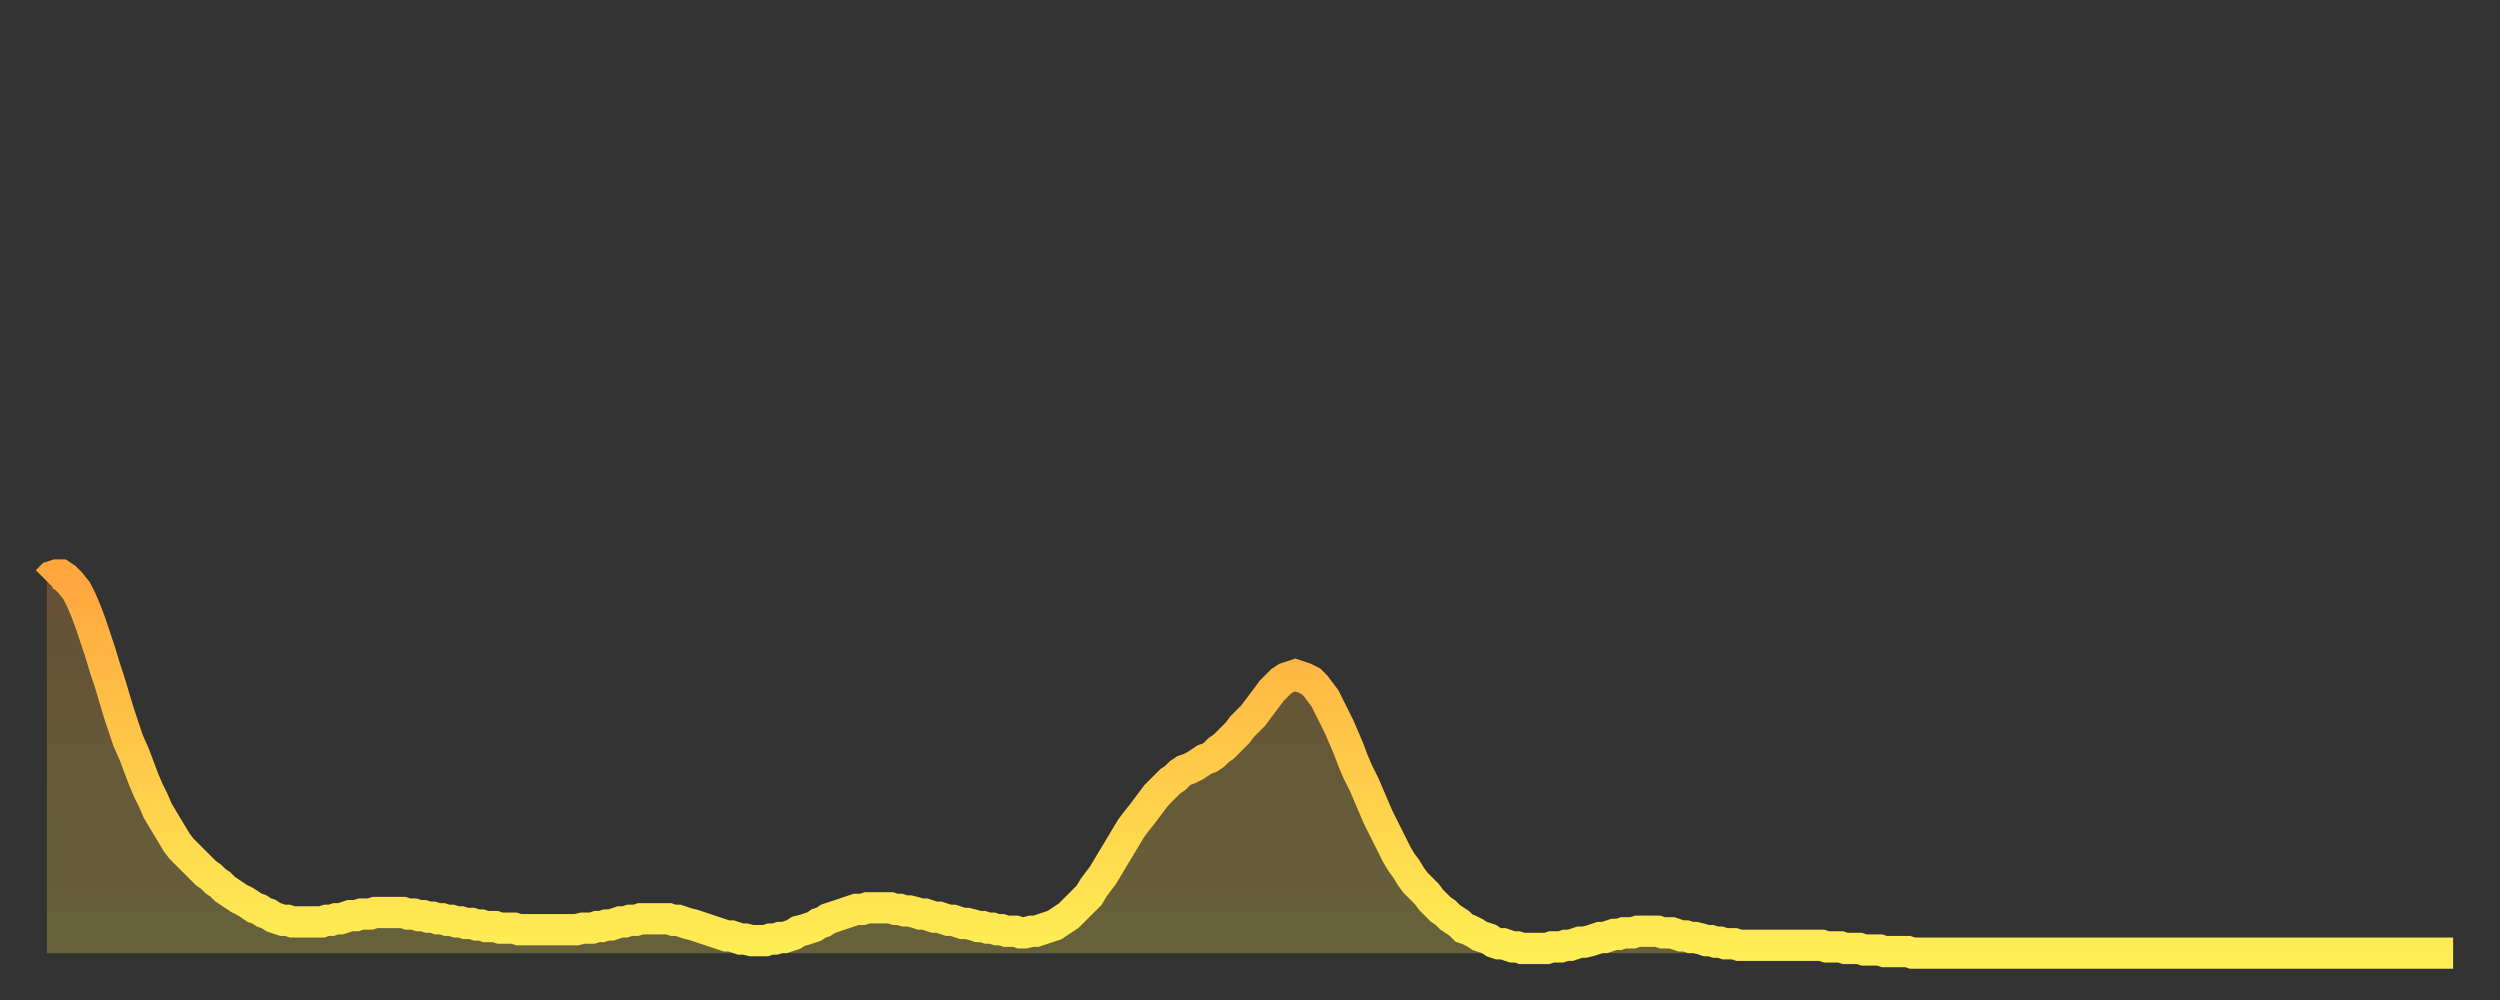 <?xml version="1.0" encoding="utf-8" ?>
<svg baseProfile="full" height="64" version="1.1" width="160" xmlns="http://www.w3.org/2000/svg" xmlns:ev="http://www.w3.org/2001/xml-events" xmlns:xlink="http://www.w3.org/1999/xlink"><rect width="100%" height="100%" fill="#333333" stroke="none"/><defs><linearGradient id="id315814" x1="0" x2="0" y1="0" y2="1"><stop offset="0%" stop-color="#ffa63d" /><stop offset="50%" stop-color="#ffca49" /><stop offset="100%" stop-color="#ffee55" /></linearGradient></defs><g transform="translate(3,3)"><g><path d="M 0.0 34.2 0.3 33.9 0.6 33.8 0.9 33.8 1.2 34.0 1.5 34.3 1.9 34.8 2.2 35.4 2.5 36.1 2.8 36.9 3.1 37.8 3.4 38.7 3.7 39.7 4.0 40.6 4.3 41.6 4.6 42.6 4.9 43.5 5.2 44.4 5.6 45.3 5.9 46.1 6.2 46.9 6.5 47.6 6.8 48.2 7.1 48.9 7.4 49.4 7.7 49.9 8.0 50.4 8.3 50.9 8.6 51.3 8.9 51.6 9.3 52.0 9.6 52.3 9.9 52.6 10.2 52.9 10.5 53.1 10.8 53.4 11.1 53.6 11.4 53.9 11.7 54.1 12.0 54.3 12.3 54.5 12.7 54.7 13.0 54.9 13.3 55.1 13.6 55.2 13.9 55.4 14.2 55.5 14.5 55.7 14.8 55.8 15.1 55.9 15.4 55.9 15.7 56.0 16.0 56.0 16.4 56.0 16.7 56.0 17.0 56.0 17.3 56.0 17.6 56.0 17.9 55.9 18.2 55.9 18.5 55.8 18.8 55.8 19.1 55.7 19.4 55.6 19.8 55.6 20.1 55.5 20.4 55.5 20.7 55.5 21.0 55.4 21.3 55.4 21.6 55.4 21.9 55.4 22.2 55.4 22.5 55.4 22.8 55.4 23.1 55.5 23.5 55.5 23.8 55.6 24.1 55.6 24.4 55.7 24.7 55.7 25.0 55.8 25.3 55.8 25.6 55.9 25.9 55.9 26.2 56.0 26.5 56.0 26.8 56.1 27.2 56.1 27.5 56.2 27.8 56.2 28.1 56.3 28.4 56.3 28.7 56.3 29.0 56.4 29.3 56.4 29.6 56.4 29.9 56.4 30.2 56.5 30.6 56.5 30.9 56.5 31.2 56.5 31.5 56.5 31.8 56.5 32.1 56.5 32.4 56.5 32.7 56.5 33.0 56.5 33.3 56.5 33.6 56.5 33.9 56.5 34.3 56.4 34.6 56.4 34.9 56.4 35.2 56.3 35.5 56.3 35.8 56.2 36.1 56.2 36.4 56.1 36.7 56.0 37.0 56.0 37.3 55.9 37.7 55.9 38.0 55.8 38.3 55.8 38.6 55.8 38.9 55.8 39.2 55.8 39.5 55.8 39.8 55.8 40.1 55.9 40.4 55.9 40.7 56.0 41.0 56.1 41.4 56.2 41.7 56.3 42.0 56.4 42.3 56.5 42.6 56.6 42.9 56.7 43.2 56.8 43.5 56.9 43.8 56.9 44.1 57.0 44.4 57.1 44.7 57.1 45.1 57.2 45.4 57.2 45.7 57.2 46.0 57.2 46.3 57.1 46.6 57.1 46.9 57.0 47.2 57.0 47.5 56.9 47.8 56.8 48.1 56.6 48.5 56.5 48.8 56.4 49.1 56.3 49.4 56.1 49.7 56.0 50.0 55.8 50.3 55.7 50.6 55.6 50.9 55.5 51.2 55.4 51.5 55.3 51.8 55.2 52.2 55.2 52.5 55.1 52.8 55.1 53.1 55.1 53.4 55.1 53.7 55.1 54.0 55.1 54.3 55.2 54.6 55.2 54.9 55.3 55.2 55.3 55.6 55.4 55.9 55.5 56.2 55.5 56.5 55.6 56.8 55.7 57.1 55.7 57.4 55.8 57.7 55.9 58.0 55.9 58.3 56.0 58.6 56.1 58.9 56.1 59.3 56.2 59.6 56.3 59.9 56.3 60.2 56.4 60.5 56.4 60.8 56.5 61.1 56.5 61.4 56.6 61.7 56.6 62.0 56.6 62.3 56.7 62.6 56.7 63.0 56.6 63.3 56.6 63.6 56.5 63.9 56.4 64.2 56.3 64.5 56.2 64.8 56.0 65.1 55.8 65.4 55.6 65.7 55.3 66.0 55.0 66.4 54.6 66.7 54.3 67.0 53.8 67.3 53.4 67.6 53.0 67.9 52.5 68.2 52.0 68.5 51.5 68.8 51.0 69.1 50.5 69.4 50.0 69.7 49.6 70.1 49.1 70.4 48.7 70.7 48.3 71.0 47.9 71.3 47.6 71.6 47.3 71.9 47.0 72.2 46.8 72.5 46.5 72.8 46.3 73.1 46.2 73.5 46.0 73.8 45.8 74.1 45.6 74.4 45.5 74.7 45.3 75.0 45.0 75.3 44.8 75.6 44.5 75.9 44.2 76.2 43.9 76.5 43.5 76.8 43.2 77.2 42.8 77.5 42.4 77.8 42.0 78.1 41.6 78.4 41.2 78.7 40.9 79.0 40.6 79.3 40.4 79.6 40.3 79.9 40.2 80.2 40.3 80.5 40.4 80.9 40.6 81.2 40.9 81.5 41.3 81.8 41.7 82.1 42.3 82.4 42.9 82.7 43.5 83.0 44.2 83.3 44.9 83.6 45.7 83.9 46.4 84.3 47.2 84.6 47.9 84.9 48.6 85.2 49.3 85.5 49.9 85.8 50.5 86.1 51.1 86.4 51.7 86.7 52.2 87.0 52.6 87.3 53.1 87.6 53.5 88.0 53.9 88.3 54.2 88.6 54.6 88.9 54.9 89.2 55.2 89.5 55.4 89.8 55.7 90.1 55.9 90.4 56.1 90.7 56.4 91.0 56.5 91.4 56.7 91.7 56.9 92.0 57.0 92.3 57.1 92.6 57.3 92.9 57.4 93.2 57.4 93.5 57.5 93.8 57.6 94.1 57.6 94.4 57.7 94.7 57.7 95.1 57.7 95.4 57.7 95.7 57.7 96.0 57.7 96.3 57.6 96.6 57.6 96.9 57.6 97.2 57.5 97.5 57.5 97.8 57.4 98.1 57.3 98.4 57.3 98.8 57.2 99.1 57.1 99.4 57.0 99.7 57.0 100.0 56.9 100.3 56.8 100.6 56.8 100.9 56.7 101.2 56.7 101.5 56.7 101.8 56.6 102.2 56.6 102.5 56.6 102.8 56.6 103.1 56.6 103.4 56.7 103.7 56.7 104.0 56.7 104.3 56.8 104.6 56.9 104.9 56.9 105.2 57.0 105.5 57.0 105.9 57.1 106.2 57.2 106.5 57.2 106.8 57.3 107.1 57.3 107.4 57.4 107.7 57.4 108.0 57.4 108.3 57.5 108.6 57.5 108.9 57.5 109.3 57.5 109.6 57.5 109.9 57.5 110.2 57.5 110.5 57.5 110.8 57.5 111.1 57.5 111.4 57.5 111.7 57.5 112.0 57.5 112.3 57.5 112.6 57.5 113.0 57.5 113.3 57.5 113.6 57.5 113.9 57.6 114.2 57.6 114.5 57.6 114.8 57.6 115.1 57.7 115.4 57.7 115.7 57.7 116.0 57.7 116.3 57.8 116.7 57.8 117.0 57.8 117.3 57.8 117.6 57.9 117.9 57.9 118.2 57.9 118.5 57.9 118.8 57.9 119.1 57.9 119.4 58.0 119.7 58.0 120.1 58.0 120.4 58.0 120.7 58.0 121.0 58.0 121.3 58.0 121.6 58.0 121.9 58.0 122.2 58.0 122.5 58.0 122.8 58.0 123.1 58.0 123.4 58.0 123.8 58.0 124.1 58.0 124.4 58.0 124.7 58.0 125.0 58.0 125.3 58.0 125.6 58.0 125.9 58.0 126.2 58.0 126.5 58.0 126.8 58.0 127.2 58.0 127.5 58.0 127.8 58.0 128.1 58.0 128.4 58.0 128.7 58.0 129.0 58.0 129.3 58.0 129.6 58.0 129.9 58.0 130.2 58.0 130.5 58.0 130.9 58.0 131.2 58.0 131.5 58.0 131.8 58.0 132.1 58.0 132.4 58.0 132.7 58.0 133.0 58.0 133.3 58.0 133.6 58.0 133.9 58.0 134.2 58.0 134.6 58.0 134.9 58.0 135.2 58.0 135.5 58.0 135.8 58.0 136.1 58.0 136.4 58.0 136.7 58.0 137.0 58.0 137.3 58.0 137.6 58.0 138.0 58.0 138.3 58.0 138.6 58.0 138.9 58.0 139.2 58.0 139.5 58.0 139.8 58.0 140.1 58.0 140.4 58.0 140.7 58.0 141.0 58.0 141.3 58.0 141.7 58.0 142.0 58.0 142.3 58.0 142.6 58.0 142.9 58.0 143.2 58.0 143.5 58.0 143.8 58.0 144.1 58.0 144.4 58.0 144.7 58.0 145.1 58.0 145.4 58.0 145.7 58.0 146.0 58.0 146.3 58.0 146.6 58.0 146.9 58.0 147.2 58.0 147.5 58.0 147.8 58.0 148.1 58.0 148.4 58.0 148.8 58.0 149.1 58.0 149.4 58.0 149.7 58.0 150.0 58.0 150.3 58.0 150.6 58.0 150.9 58.0 151.2 58.0 151.5 58.0 151.8 58.0 152.1 58.0 152.5 58.0 152.8 58.0 153.1 58.0 153.4 58.0 153.7 58.0 154.0 58.0" fill="none" id="graph-curve" opacity="1" stroke="url(#id315814)" stroke-width="2" /><path d="M 0 58 L 0.0 34.2 0.3 33.9 0.6 33.8 0.9 33.8 1.2 34.0 1.5 34.3 1.9 34.8 2.2 35.4 2.5 36.1 2.8 36.9 3.1 37.8 3.4 38.7 3.7 39.7 4.0 40.6 4.3 41.6 4.6 42.6 4.9 43.5 5.2 44.4 5.6 45.3 5.9 46.1 6.2 46.9 6.5 47.6 6.8 48.2 7.1 48.9 7.4 49.4 7.7 49.9 8.0 50.4 8.3 50.9 8.6 51.3 8.9 51.6 9.3 52.0 9.6 52.3 9.9 52.6 10.2 52.9 10.5 53.1 10.8 53.4 11.1 53.6 11.4 53.9 11.7 54.1 12.0 54.3 12.3 54.5 12.7 54.7 13.0 54.9 13.3 55.1 13.6 55.2 13.9 55.4 14.2 55.5 14.5 55.7 14.8 55.8 15.1 55.9 15.4 55.9 15.7 56.0 16.0 56.0 16.4 56.0 16.7 56.0 17.0 56.0 17.3 56.0 17.6 56.0 17.9 55.9 18.2 55.9 18.5 55.8 18.8 55.8 19.1 55.7 19.4 55.6 19.8 55.6 20.1 55.5 20.4 55.5 20.7 55.5 21.0 55.4 21.3 55.4 21.6 55.4 21.9 55.4 22.2 55.4 22.5 55.4 22.8 55.4 23.1 55.5 23.5 55.5 23.8 55.6 24.1 55.6 24.4 55.7 24.7 55.7 25.0 55.8 25.3 55.8 25.6 55.9 25.9 55.9 26.2 56.0 26.5 56.0 26.8 56.1 27.2 56.1 27.5 56.2 27.8 56.2 28.1 56.3 28.4 56.3 28.7 56.3 29.0 56.4 29.3 56.4 29.6 56.4 29.9 56.4 30.2 56.5 30.6 56.5 30.9 56.5 31.2 56.5 31.5 56.5 31.8 56.5 32.1 56.5 32.4 56.5 32.7 56.5 33.0 56.5 33.3 56.5 33.6 56.5 33.9 56.5 34.3 56.4 34.6 56.4 34.9 56.4 35.2 56.3 35.5 56.3 35.8 56.2 36.1 56.2 36.4 56.1 36.7 56.0 37.0 56.0 37.3 55.9 37.7 55.9 38.0 55.8 38.3 55.8 38.6 55.8 38.9 55.8 39.2 55.8 39.5 55.8 39.8 55.8 40.1 55.9 40.4 55.9 40.7 56.0 41.0 56.1 41.4 56.2 41.7 56.3 42.0 56.4 42.3 56.5 42.6 56.6 42.9 56.7 43.2 56.8 43.5 56.9 43.8 56.9 44.1 57.0 44.4 57.1 44.7 57.1 45.1 57.2 45.4 57.2 45.7 57.2 46.0 57.2 46.3 57.1 46.6 57.1 46.9 57.0 47.2 57.0 47.5 56.9 47.8 56.8 48.1 56.6 48.5 56.5 48.8 56.4 49.1 56.3 49.4 56.1 49.7 56.0 50.0 55.8 50.3 55.7 50.6 55.6 50.9 55.5 51.2 55.4 51.5 55.3 51.8 55.2 52.2 55.2 52.5 55.1 52.8 55.1 53.1 55.1 53.4 55.1 53.7 55.1 54.0 55.1 54.3 55.2 54.6 55.2 54.9 55.3 55.2 55.3 55.6 55.4 55.9 55.5 56.2 55.5 56.5 55.6 56.8 55.7 57.1 55.7 57.4 55.8 57.7 55.9 58.0 55.9 58.3 56.0 58.6 56.1 58.9 56.1 59.3 56.2 59.6 56.3 59.9 56.3 60.2 56.4 60.5 56.4 60.8 56.5 61.1 56.5 61.4 56.6 61.7 56.6 62.0 56.6 62.3 56.7 62.6 56.7 63.0 56.6 63.3 56.6 63.6 56.5 63.9 56.4 64.2 56.3 64.5 56.2 64.8 56.0 65.1 55.8 65.4 55.6 65.7 55.3 66.0 55.0 66.4 54.6 66.7 54.3 67.0 53.8 67.3 53.4 67.6 53.0 67.9 52.5 68.2 52.0 68.5 51.5 68.8 51.0 69.1 50.5 69.4 50.0 69.7 49.6 70.1 49.1 70.4 48.7 70.7 48.3 71.0 47.9 71.3 47.6 71.6 47.3 71.9 47.0 72.2 46.8 72.5 46.5 72.8 46.3 73.1 46.2 73.5 46.0 73.8 45.8 74.1 45.6 74.4 45.5 74.7 45.3 75.0 45.0 75.3 44.8 75.6 44.5 75.9 44.2 76.2 43.9 76.5 43.5 76.8 43.2 77.2 42.8 77.5 42.4 77.8 42.0 78.1 41.6 78.4 41.2 78.7 40.9 79.0 40.6 79.3 40.4 79.6 40.3 79.9 40.2 80.2 40.3 80.5 40.4 80.9 40.6 81.2 40.9 81.5 41.3 81.8 41.7 82.1 42.3 82.4 42.9 82.7 43.5 83.0 44.2 83.3 44.9 83.6 45.7 83.9 46.4 84.3 47.2 84.6 47.9 84.9 48.6 85.2 49.3 85.5 49.9 85.8 50.5 86.1 51.1 86.4 51.7 86.7 52.2 87.0 52.6 87.3 53.1 87.6 53.5 88.0 53.9 88.3 54.2 88.6 54.6 88.9 54.9 89.2 55.2 89.5 55.4 89.8 55.7 90.1 55.9 90.4 56.1 90.7 56.4 91.0 56.5 91.4 56.7 91.7 56.9 92.0 57.0 92.3 57.1 92.6 57.3 92.9 57.4 93.2 57.4 93.5 57.5 93.8 57.6 94.1 57.6 94.4 57.7 94.7 57.7 95.1 57.7 95.4 57.7 95.7 57.7 96.0 57.7 96.3 57.6 96.6 57.6 96.9 57.6 97.2 57.5 97.5 57.5 97.8 57.4 98.1 57.3 98.4 57.3 98.8 57.2 99.1 57.1 99.4 57.0 99.7 57.0 100.0 56.9 100.3 56.8 100.6 56.8 100.9 56.7 101.2 56.7 101.5 56.7 101.8 56.6 102.2 56.6 102.5 56.6 102.8 56.6 103.1 56.6 103.4 56.7 103.7 56.7 104.0 56.7 104.3 56.8 104.6 56.9 104.9 56.9 105.2 57.0 105.5 57.0 105.9 57.1 106.2 57.2 106.5 57.2 106.8 57.3 107.1 57.3 107.4 57.4 107.7 57.4 108.0 57.4 108.3 57.5 108.6 57.5 108.9 57.5 109.3 57.5 109.6 57.5 109.9 57.5 110.2 57.5 110.5 57.5 110.8 57.5 111.1 57.5 111.4 57.5 111.7 57.5 112.0 57.5 112.3 57.5 112.6 57.5 113.0 57.5 113.3 57.5 113.6 57.5 113.9 57.6 114.2 57.6 114.5 57.6 114.8 57.6 115.1 57.7 115.4 57.7 115.7 57.7 116.0 57.7 116.3 57.8 116.7 57.8 117.0 57.8 117.3 57.8 117.6 57.9 117.9 57.9 118.2 57.9 118.5 57.9 118.8 57.9 119.1 57.9 119.4 58.0 119.7 58.0 120.1 58.0 120.4 58.0 120.7 58.0 121.0 58.0 121.3 58.0 121.6 58.0 121.9 58.0 122.2 58.0 122.5 58.0 122.8 58.0 123.1 58.0 123.4 58.0 123.8 58.0 124.1 58.0 124.4 58.0 124.7 58.0 125.0 58.0 125.3 58.0 125.6 58.0 125.9 58.0 126.2 58.0 126.5 58.0 126.8 58.0 127.2 58.0 127.5 58.0 127.8 58.0 128.1 58.0 128.4 58.0 128.7 58.0 129.0 58.0 129.3 58.0 129.6 58.0 129.9 58.0 130.2 58.0 130.5 58.0 130.9 58.0 131.2 58.0 131.5 58.0 131.8 58.0 132.1 58.0 132.4 58.0 132.7 58.0 133.0 58.0 133.3 58.0 133.6 58.0 133.9 58.0 134.2 58.0 134.6 58.0 134.9 58.0 135.2 58.0 135.5 58.0 135.8 58.0 136.1 58.0 136.4 58.0 136.7 58.0 137.0 58.0 137.3 58.0 137.6 58.0 138.0 58.0 138.3 58.0 138.6 58.0 138.9 58.0 139.2 58.0 139.5 58.0 139.8 58.0 140.1 58.0 140.4 58.0 140.7 58.0 141.0 58.0 141.3 58.0 141.7 58.0 142.0 58.0 142.3 58.0 142.6 58.0 142.9 58.0 143.2 58.0 143.5 58.0 143.8 58.0 144.1 58.0 144.4 58.0 144.7 58.0 145.1 58.0 145.4 58.0 145.7 58.0 146.0 58.0 146.3 58.0 146.6 58.0 146.9 58.0 147.2 58.0 147.5 58.0 147.8 58.0 148.1 58.0 148.4 58.0 148.8 58.0 149.1 58.0 149.4 58.0 149.7 58.0 150.0 58.0 150.3 58.0 150.6 58.0 150.9 58.0 151.2 58.0 151.5 58.0 151.8 58.0 152.1 58.0 152.5 58.0 152.8 58.0 153.1 58.0 153.4 58.0 153.7 58.0 154.0 58.0 154 58" fill="url(#id315814)" fill-opacity=".25" id="graph-shadow" /></g></g></svg>